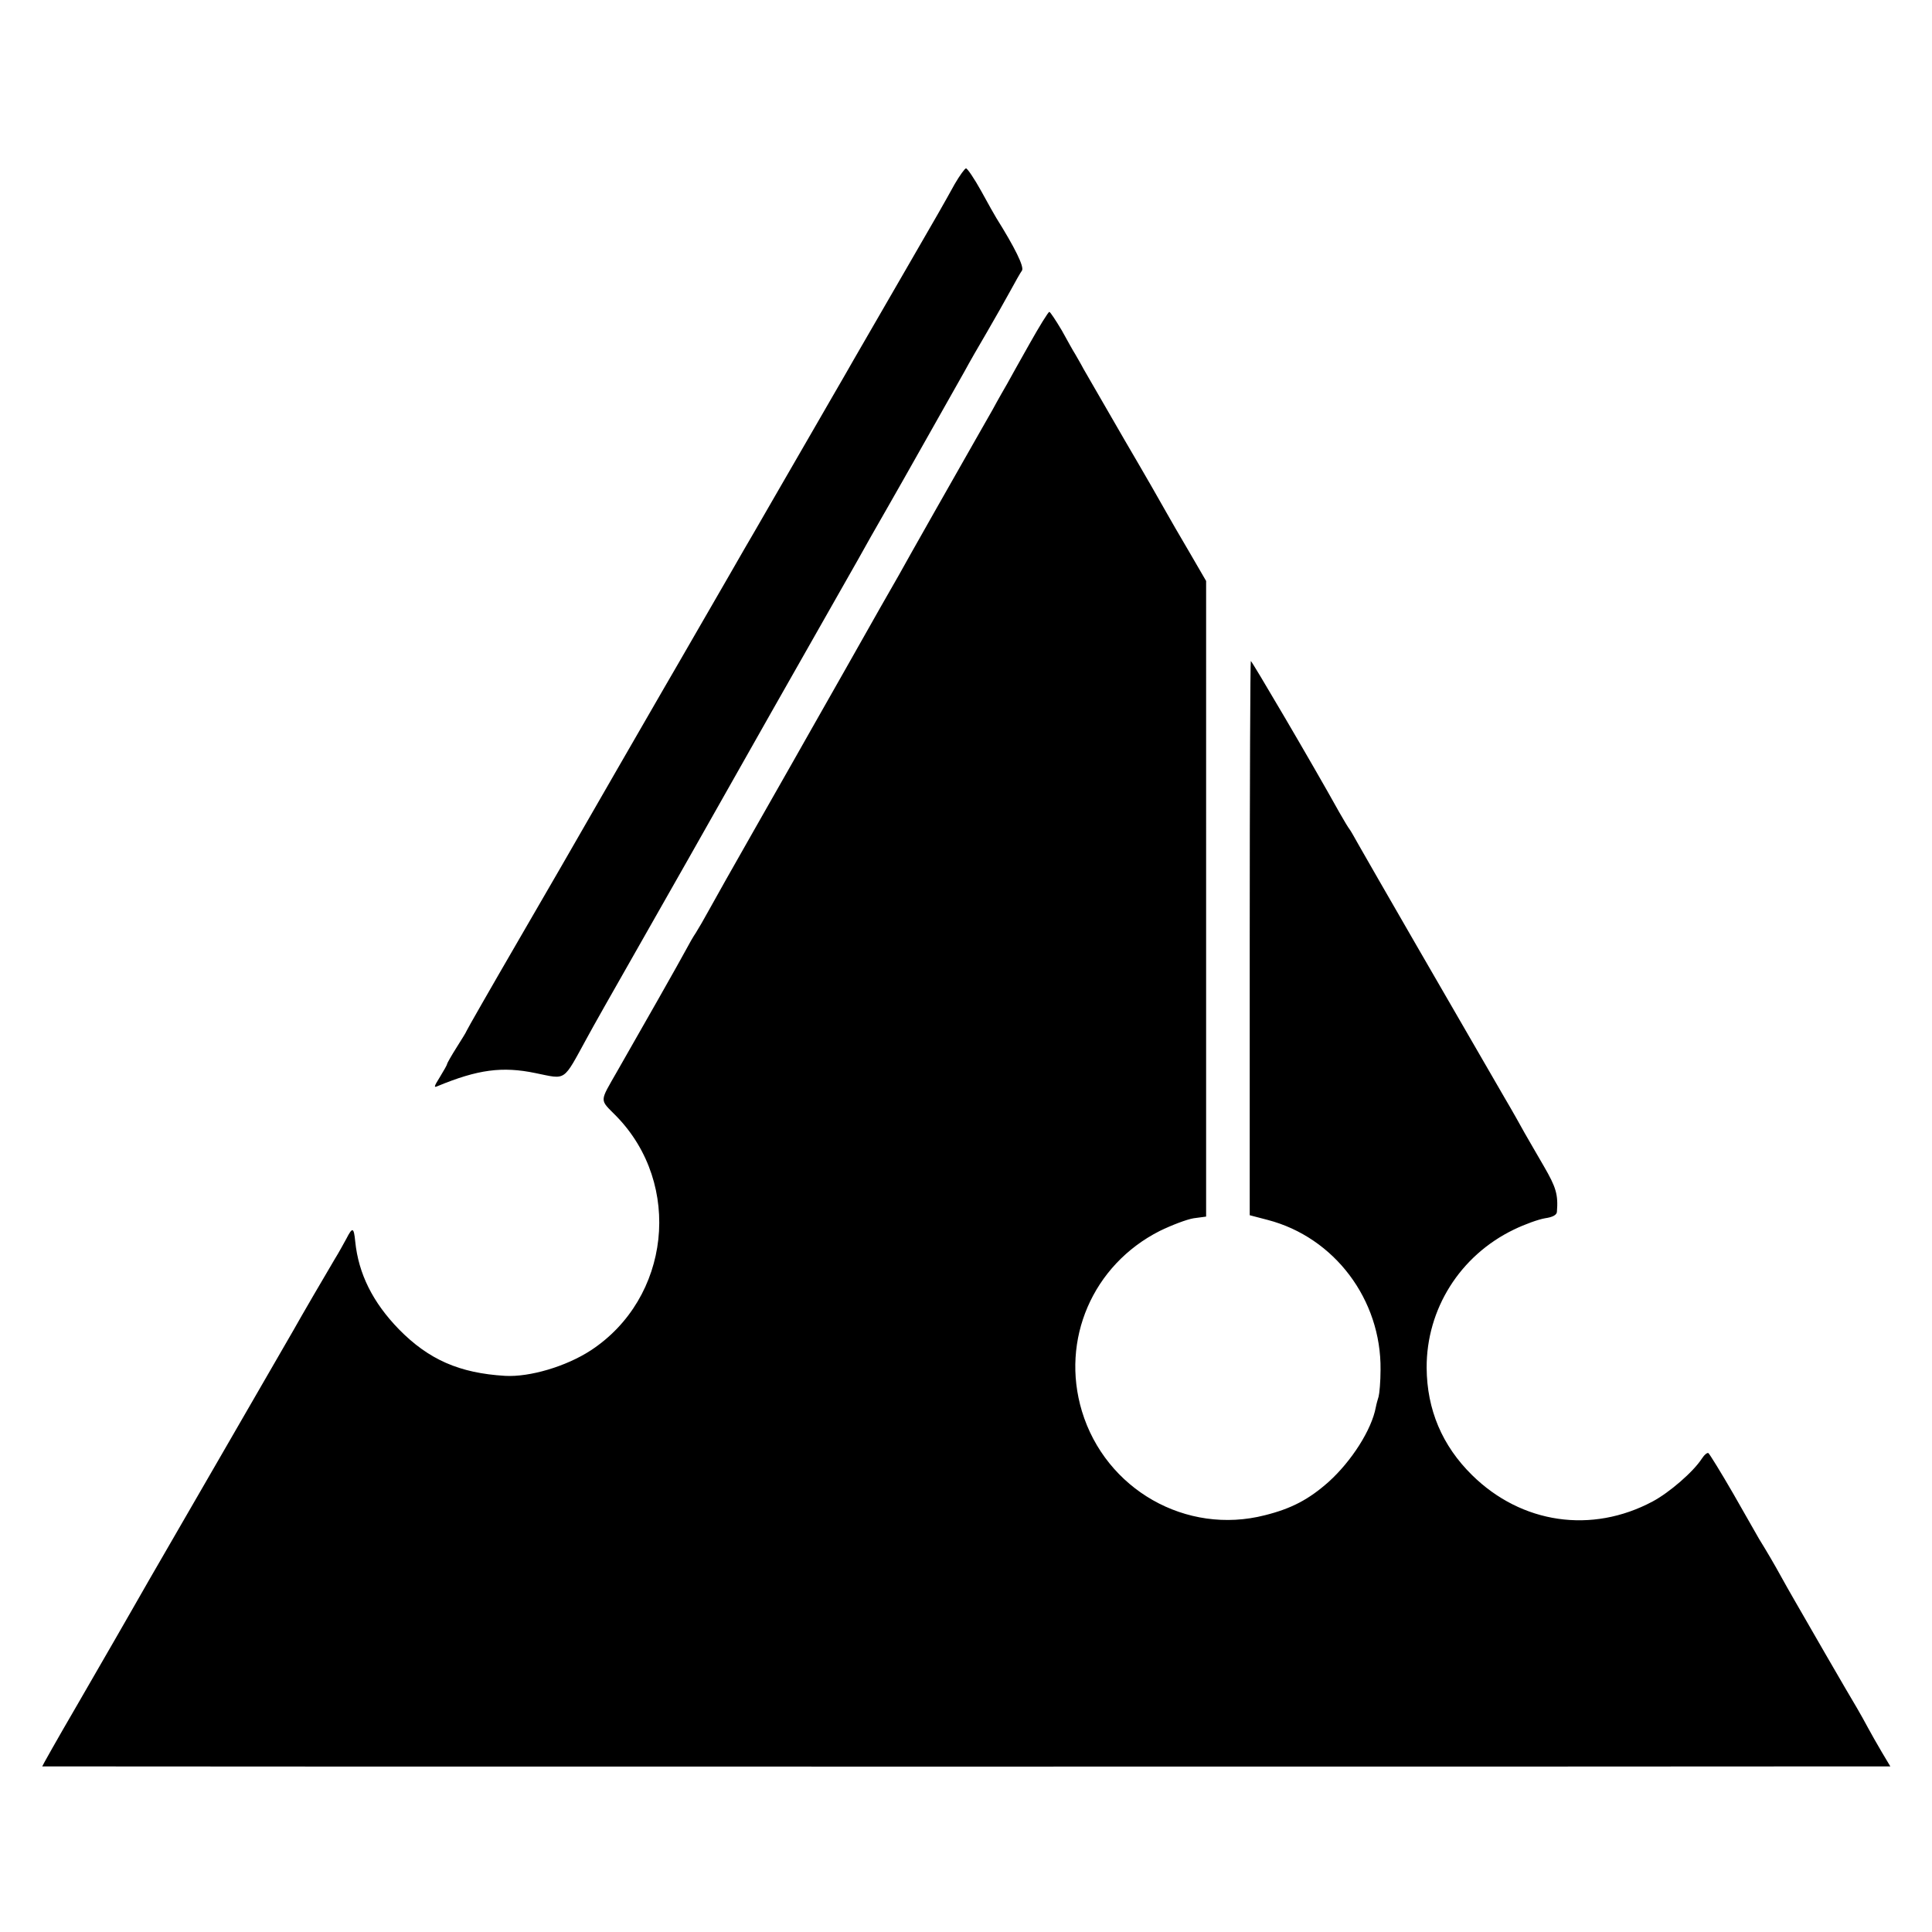 <svg version="1" xmlns="http://www.w3.org/2000/svg" width="933.333" height="933.333" viewBox="0 0 700 700"><path d="M345.9 66.7c-4.6 8.3-5.4 9.7-17.9 31.3-6.2 10.7-14.5 25.1-18.5 32-3.9 6.9-10.6 18.3-14.7 25.5-4.1 7.1-11 19-15.2 26.3-4.2 7.3-8.7 15.1-9.9 17.1-1.2 2.1-7.8 13.6-14.7 25.5-6.9 11.9-13.3 23.1-14.4 24.9-7.1 12.3-27.7 48-29.8 51.7-1.4 2.5-11.4 19.8-22.2 38.4-10.8 18.6-19.6 34-19.6 34.2 0 .2-1.6 2.8-3.5 5.8s-3.5 5.8-3.5 6.1c0 .3-1.2 2.4-2.6 4.7-2.2 3.5-2.3 4-.8 3.3 14.5-6 23.4-7.2 35.4-4.7 11.4 2.3 9.8 3.4 18.7-12.8 1.6-3 9.5-17 17.5-31 13.8-24.2 20.9-36.8 49.3-87 6.7-11.8 17.1-30.1 23-40.5 6-10.5 11.8-20.8 13-23 1.3-2.2 3.9-6.9 6-10.5 4.4-7.6 23.9-42.3 28-49.5 1.5-2.8 5.1-9.1 8-14 2.9-5 6.7-11.7 8.5-15 1.8-3.3 3.7-6.7 4.3-7.5.8-1.4-2.6-8.3-9.3-19-.5-.8-3-5.2-5.5-9.8-2.5-4.5-5-8.2-5.5-8.2-.4 0-2.3 2.6-4.1 5.7z"/><path d="M373 124.6c-3.6 6.4-7.2 12.8-8 14.3-.8 1.4-3.3 5.7-5.4 9.6-2.2 3.8-4.7 8.3-5.7 10-3.5 6.1-26.2 46.1-28.3 50-1.3 2.2-10 17.5-19.3 34-9.4 16.5-17.9 31.6-19 33.5-1.1 1.9-7.6 13.4-14.5 25.5s-14 24.7-15.8 28c-1.8 3.3-4 7.1-4.9 8.5-.9 1.3-2.5 4.1-3.6 6.2-1.9 3.6-17.1 30.4-24.8 43.8-6.6 11.6-6.6 10.1-.4 16.4 24.1 24.7 19.6 66-9.3 84.9-8.9 5.8-22.1 9.7-31 9.2-16.6-1-27.7-5.9-38.5-16.9-9.4-9.7-14.6-20-15.8-31.8-.5-5.2-1-5.3-3.2-1-1.1 2-2.9 5.3-4.1 7.2-2.7 4.5-12.6 21.5-15.1 26-1.1 1.9-12.8 22.2-26 45-30.5 52.7-28.6 49.5-32.6 56.5-4.6 8.1-5.6 9.7-20 34.7-7 12-12.5 21.8-12.4 21.8.3.1 640.3.1 656.4 0h13.2l-3.1-5.2c-1.7-2.9-4-6.9-5-8.8-1-1.9-2.8-5.1-3.9-7-2.8-4.6-20-34.4-22.9-39.5-1.3-2.2-3.4-6-4.8-8.5-2.3-4.2-5-8.8-7.9-13.5-.6-1.1-4.8-8.4-9.3-16.3-4.5-7.8-8.6-14.4-9-14.7-.4-.3-1.5.6-2.4 2-3.1 4.8-11.8 12.3-17.8 15.5-22.1 11.8-47.5 8.1-65.4-9.5-10.9-10.7-16.4-23.8-16.5-38.9-.1-21.3 12.1-40.7 31.6-50.1 3.9-1.9 8.9-3.7 11.3-4.1 2.8-.4 4.2-1.2 4.3-2.3.5-6.3-.3-8.9-4.7-16.5-2.6-4.4-5.7-9.9-7-12.1-1.2-2.2-4.5-8.1-7.4-13-17.7-30.5-49.6-85.8-52.8-91.5-1.4-2.5-2.8-5-3.2-5.5-.5-.6-2.1-3.3-3.7-6.1-10.4-18.7-31.9-55.2-32.1-54.9-.2.2-.4 45.5-.4 100.6v100.2l6.5 1.7c24.2 6.3 41.2 28.9 40.9 54.3 0 4.3-.4 8.6-.7 9.7-.3 1-.8 2.7-1 3.8-1.5 8.2-8.8 19.6-17.1 27.1-7.2 6.4-13.5 9.7-23.1 12.1-28.5 7.3-57.7-9.3-66.3-37.7-7.8-25.9 3.9-53 28.2-65.3 4.3-2.1 9.8-4.2 12.3-4.6l4.5-.6V210.5l-6.1-10.5c-3.4-5.8-7.2-12.3-8.4-14.5-1.2-2.2-7.9-13.9-15-26-7-12.1-13.7-23.7-14.9-25.8-1.1-2.1-2.6-4.6-3.1-5.5-.6-.9-2.7-4.7-4.8-8.5-2.2-3.7-4.2-6.7-4.5-6.7-.4 0-3.6 5.2-7.2 11.6z"/></svg>